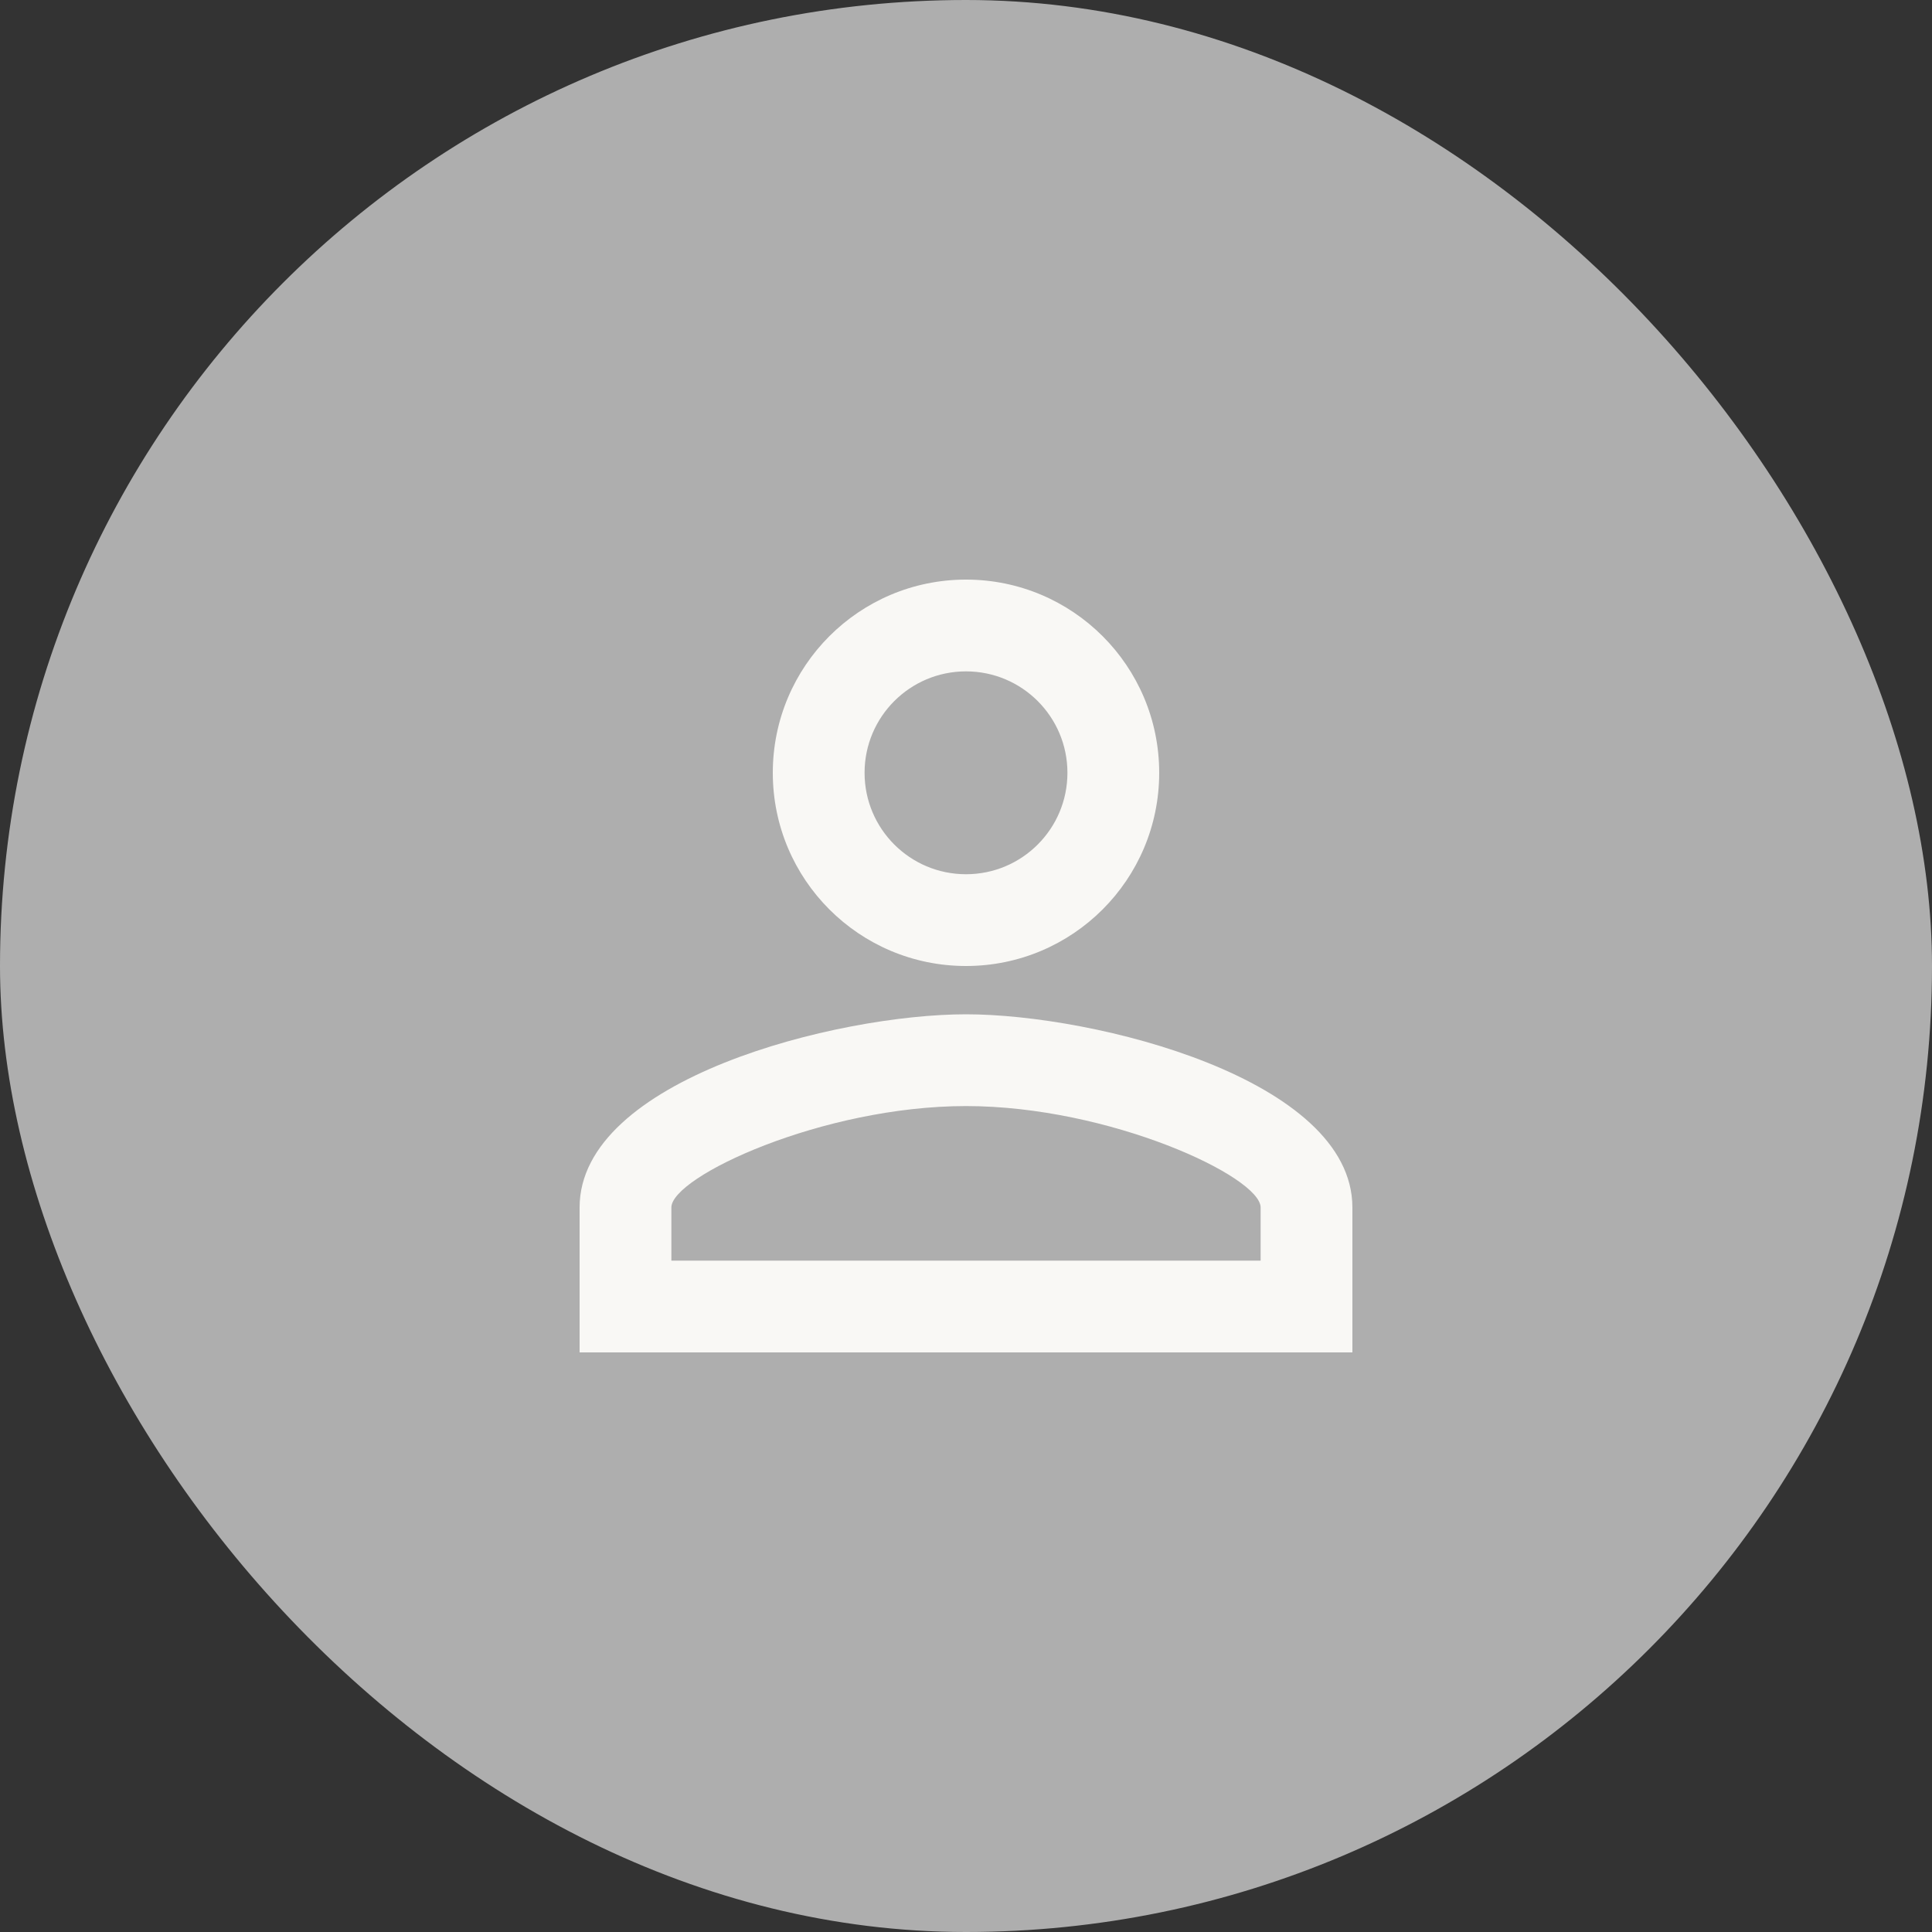 <svg width="40" height="40" viewBox="0 0 40 40" fill="none" xmlns="http://www.w3.org/2000/svg">
<rect x="0" y="0" width="40" height="40" fill="#333333" stroke="none"/>
<rect width="40" height="40" rx="20" fill="#AEAEAE"/>
<path d="M20 13.9C21.16 13.9 22.1 14.84 22.1 16C22.1 17.16 21.16 18.1 20 18.1C18.84 18.1 17.9 17.16 17.9 16C17.9 14.84 18.84 13.9 20 13.9ZM20 22.9C22.97 22.9 26.1 24.36 26.1 25V26.1H13.9V25C13.9 24.36 17.03 22.9 20 22.9ZM20 12C17.79 12 16 13.79 16 16C16 18.21 17.79 20 20 20C22.21 20 24 18.21 24 16C24 13.79 22.21 12 20 12ZM20 21C17.33 21 12 22.34 12 25V28H28V25C28 22.34 22.67 21 20 21Z" fill="#F9F8F5"/>
</svg>

